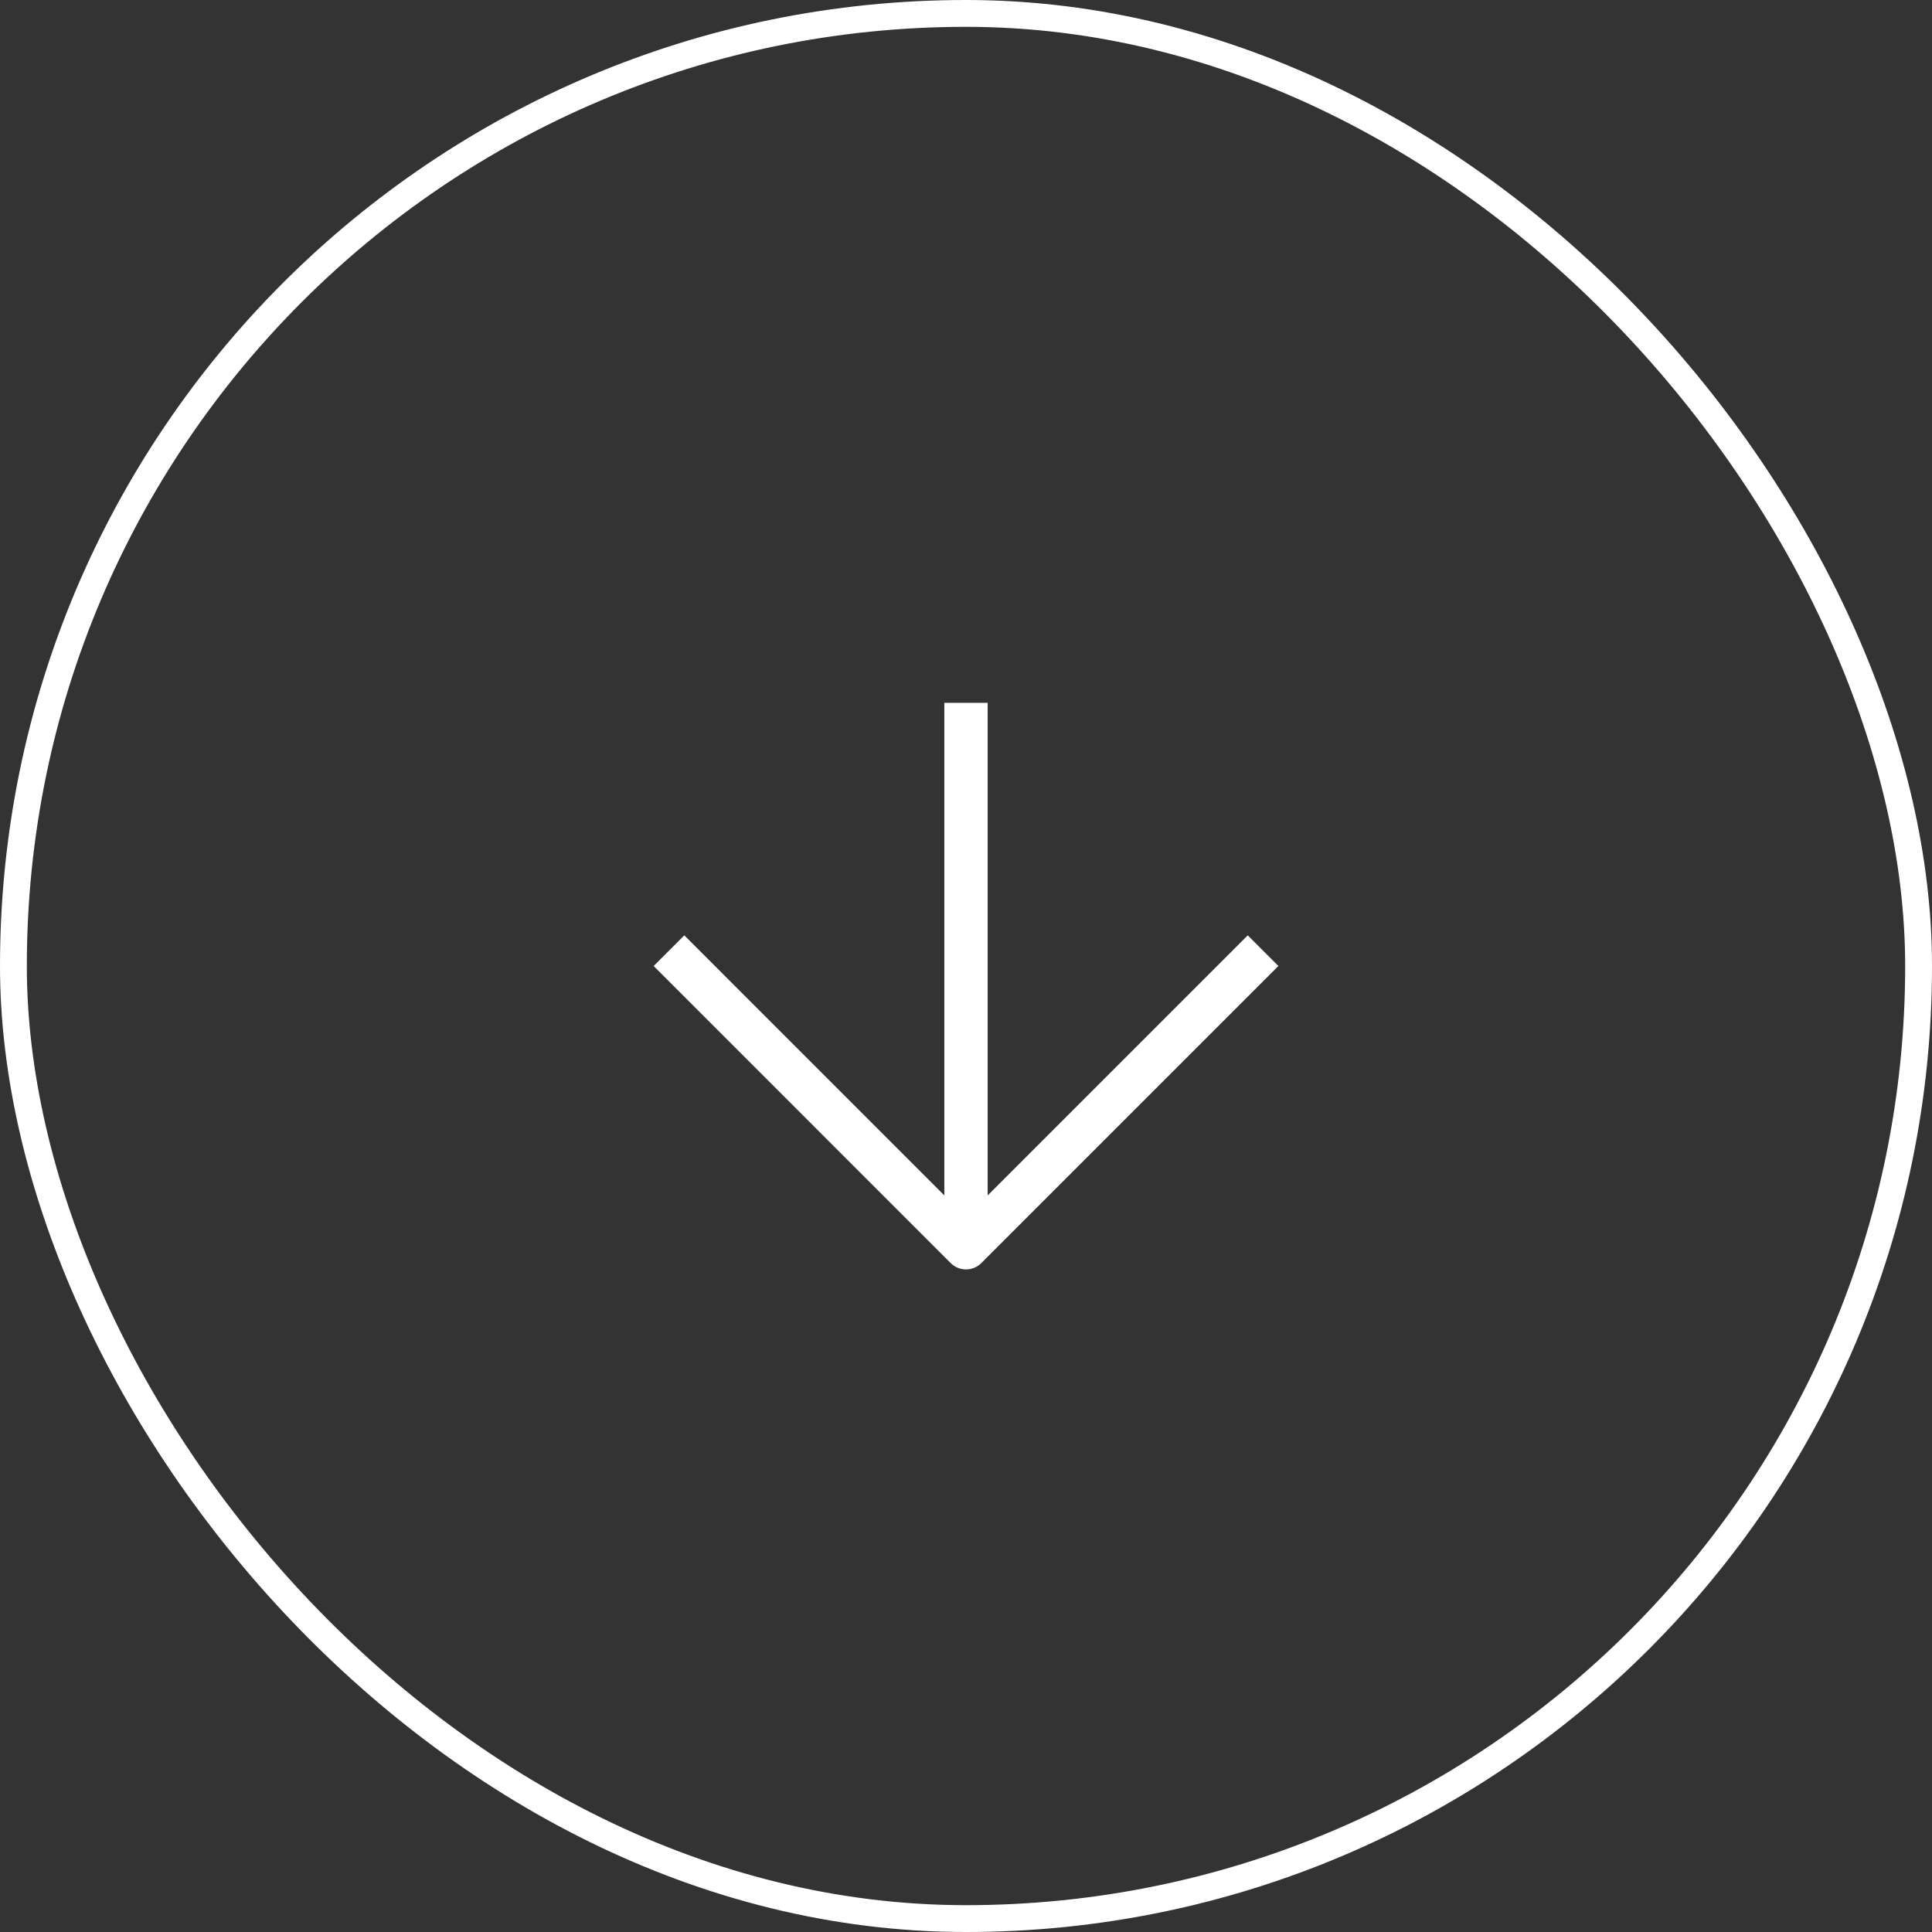 
<svg width="72" height="72" viewBox="0 0 72 72" fill="none" xmlns="http://www.w3.org/2000/svg">
<rect x="0" y="0" width="72" height="72" fill="#333333" stroke="none"/>
<rect x="0.5" y="0.5" width="71" height="71" rx="35.5" stroke="white"/>
<g clip-path="url(#clip0_837_2607)">
<path d="M36 27L36 45" stroke="white" stroke-width="1.615" stroke-linecap="square" stroke-linejoin="round"/>
<path d="M46.5 36L36 46.5L25.502 36" stroke="white" stroke-width="1.615" stroke-linecap="square" stroke-linejoin="round"/>
</g>
<defs>
<clipPath id="clip0_837_2607">
<rect width="24" height="24" fill="white" transform="translate(24 48) rotate(-90)"/>
</clipPath>
</defs>
</svg>
